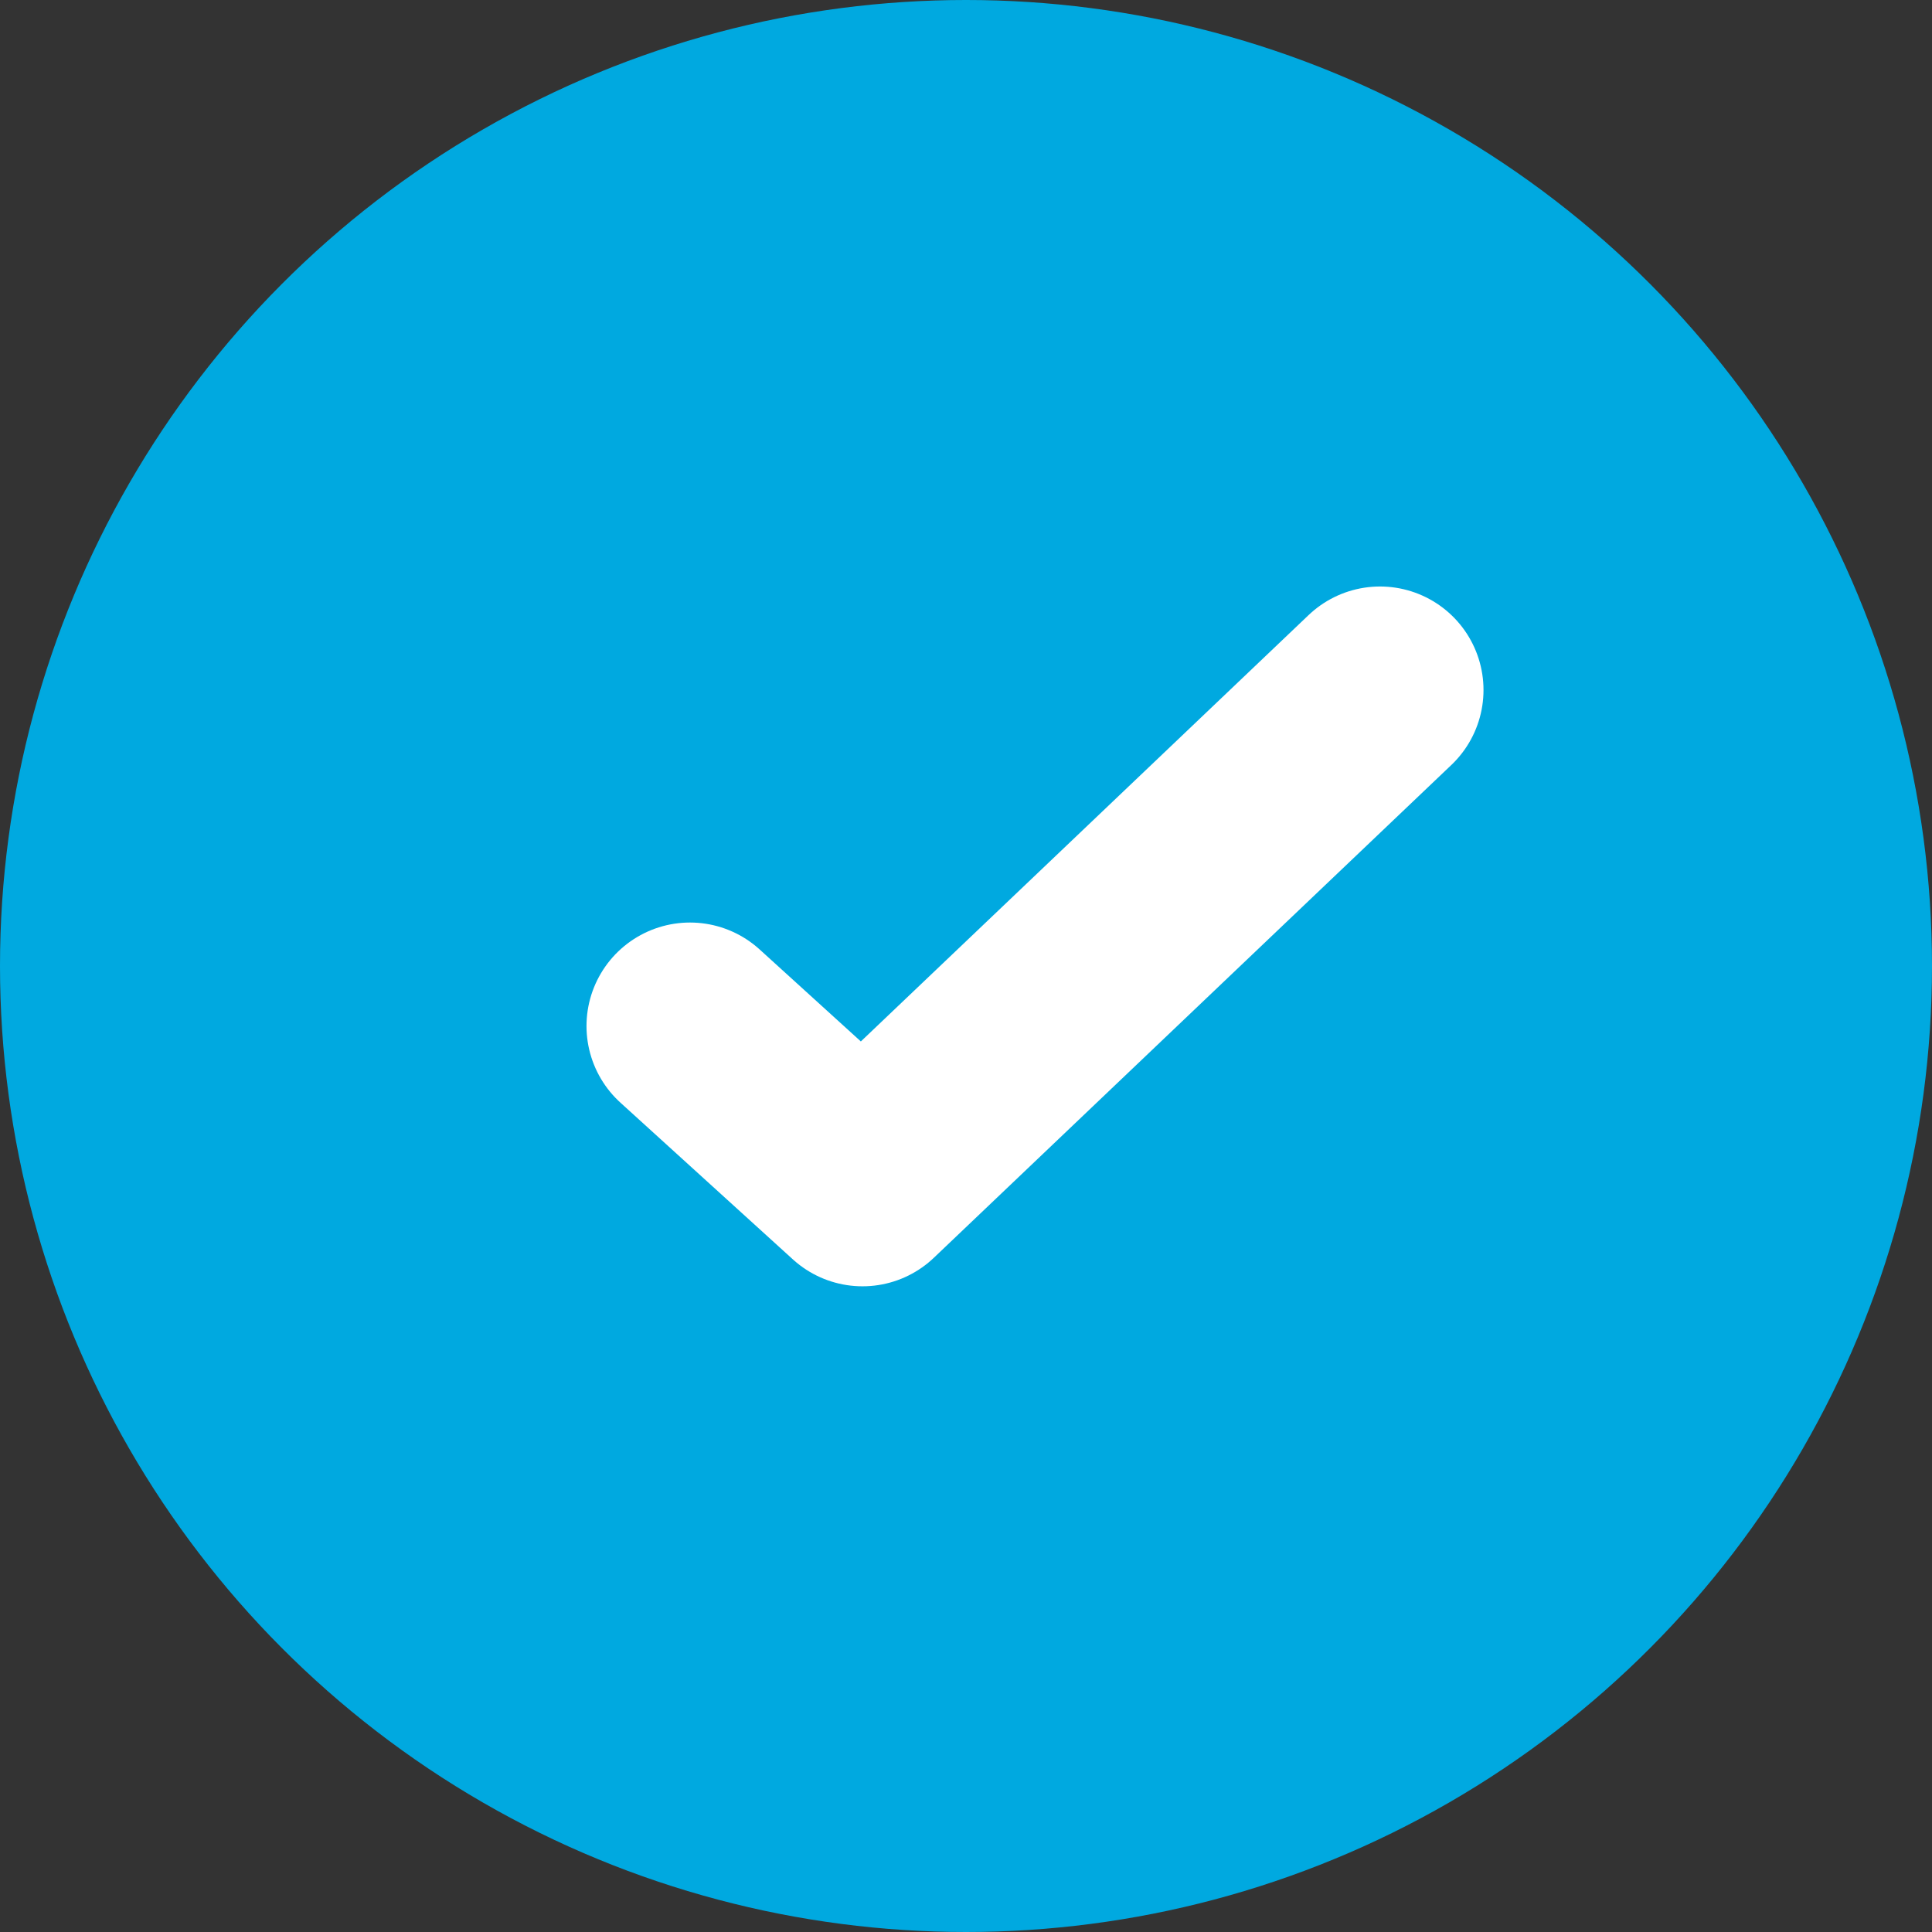 <svg width="14" height="14" viewBox="0 0 14 14" fill="none" xmlns="http://www.w3.org/2000/svg">
<rect x="0" y="0" width="14" height="14" fill="#333333" stroke="none"/>
<circle cx="7" cy="7" r="7" fill="#00A9E0"/>
<path d="M5 7.435L6.25 8.571L10 5" stroke="white" stroke-width="1.5" stroke-linecap="round" stroke-linejoin="round"/>
</svg>
